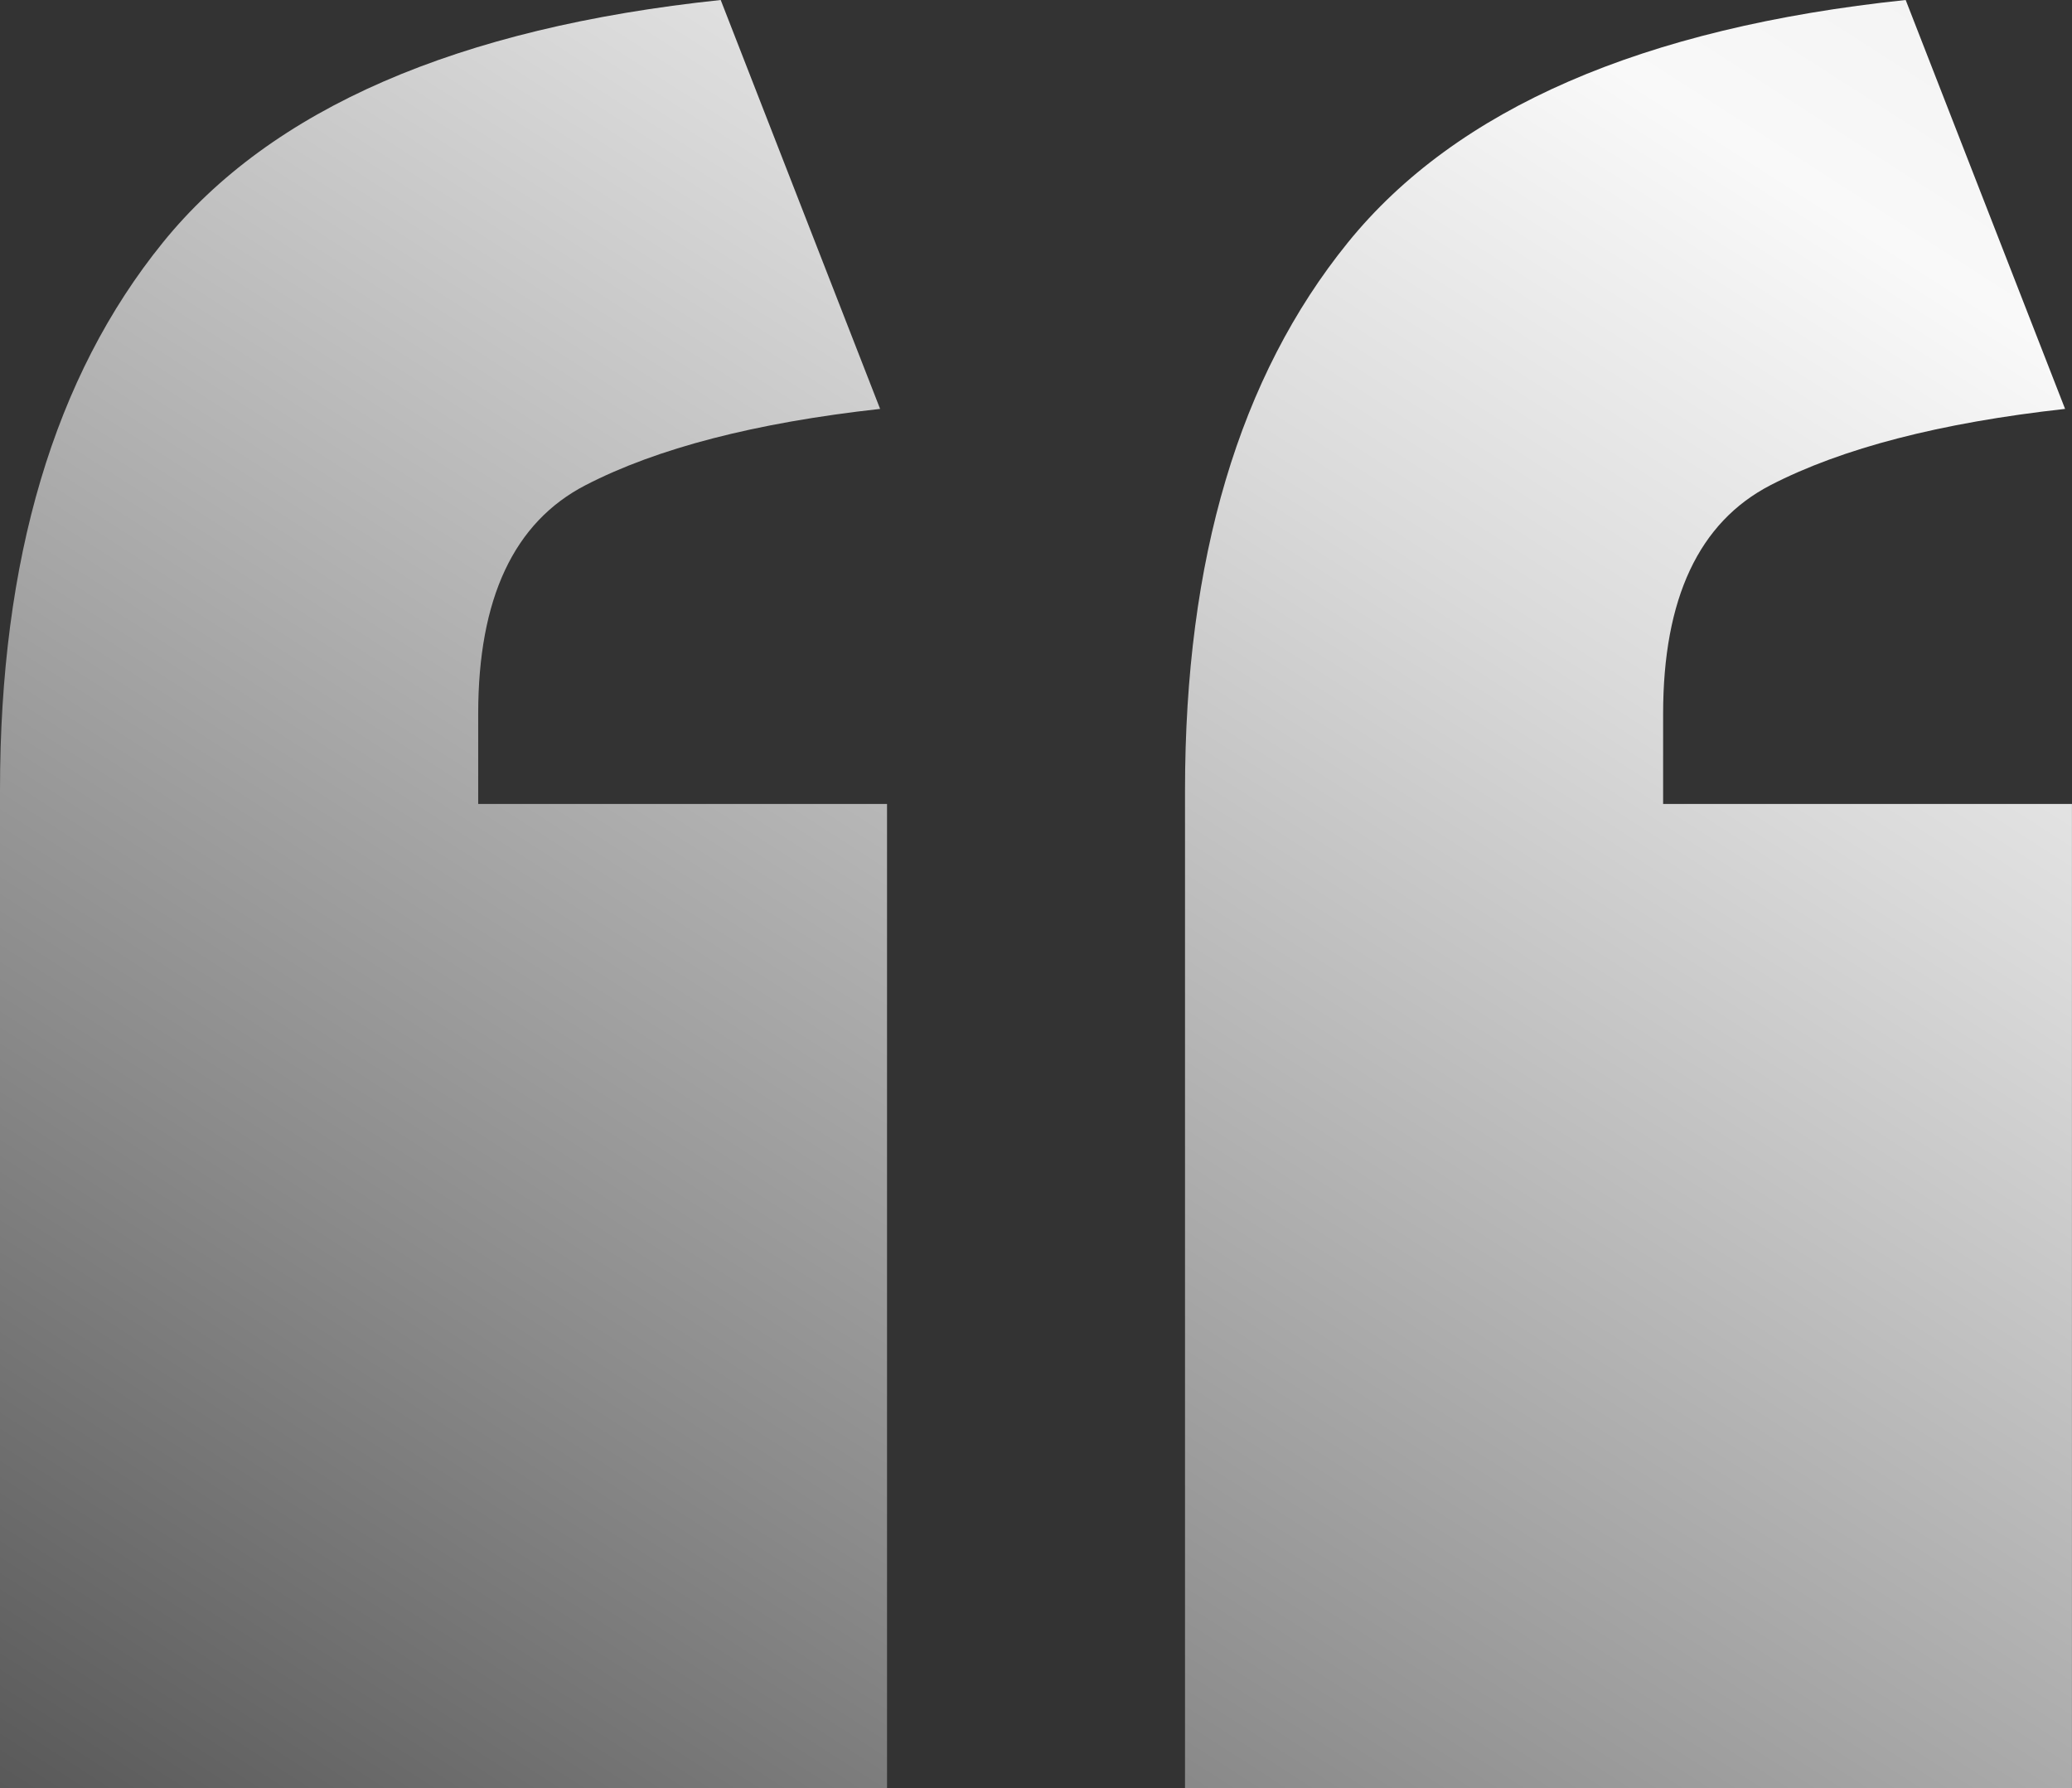 <?xml version="1.0" encoding="utf-8"?>
<!-- Generator: Adobe Illustrator 16.0.0, SVG Export Plug-In . SVG Version: 6.00 Build 0)  -->
<!DOCTYPE svg PUBLIC "-//W3C//DTD SVG 1.1//EN" "http://www.w3.org/Graphics/SVG/1.1/DTD/svg11.dtd">
<svg version="1.1" id="Layer_1" xmlns="http://www.w3.org/2000/svg" xmlns:xlink="http://www.w3.org/1999/xlink" x="0px" y="0px"
	 width="45.197px" height="39px" viewBox="0 0 45.197 39" enable-background="new 0 0 45.197 39" xml:space="preserve">
<rect x="0" y="0" width="45.197" height="39" fill="#333333" stroke="none"/>
<g>
	<linearGradient id="SVGID_2_" gradientUnits="userSpaceOnUse" x1="8.106" y1="47.395" x2="61.776" y2="-36.152">
		<stop  offset="0" style="stop-color:#505050"/>
		<stop  offset="0.175" style="stop-color:#8B8B8B"/>
		<stop  offset="0.423" style="stop-color:#DADADA"/>
		<stop  offset="0.537" style="stop-color:#F9F9F9"/>
		<stop  offset="1" style="stop-color:#C9C9C9"/>
	</linearGradient>
	<path fill="url(#SVGID_2_)" d="M15.721,0l3.477,8.918c-2.721,0.302-4.863,0.857-6.424,1.663c-1.564,0.808-2.343,2.471-2.343,4.988
		v1.965h8.918V39H0V17.232c0-5.038,1.183-9.018,3.552-11.942C5.918,2.369,9.977,0.605,15.721,0z M41.569,0l3.477,8.918
		c-2.721,0.302-4.863,0.857-6.425,1.663c-1.563,0.808-2.343,2.471-2.343,4.988v1.965h8.918V39H25.849V17.232
		c0-5.038,1.183-9.018,3.552-11.942C31.768,2.369,35.825,0.605,41.569,0z"/>
</g>
</svg>
